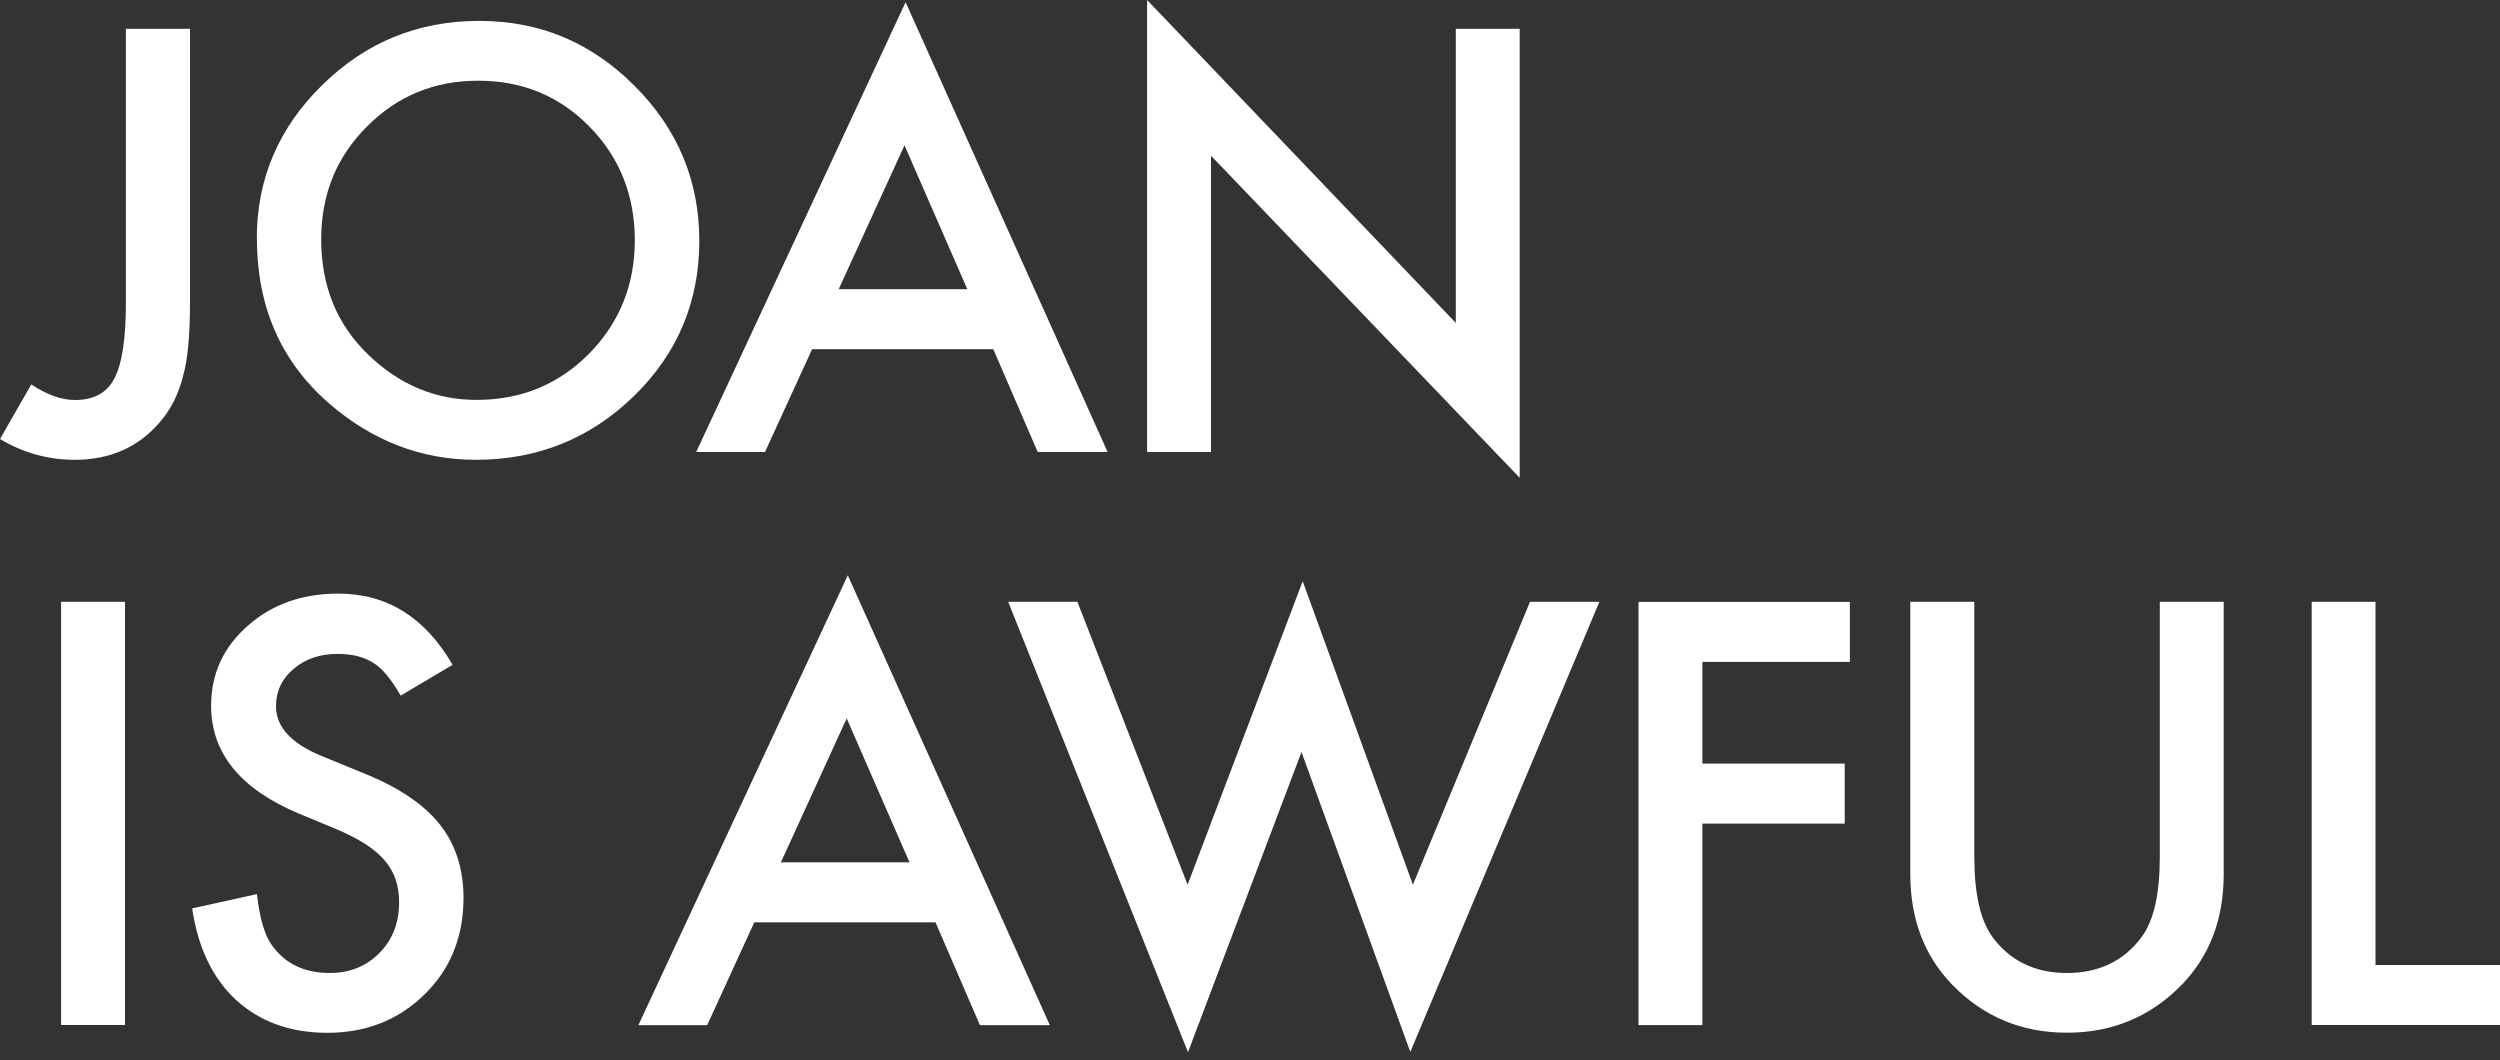 <?xml version="1.0" encoding="UTF-8"?><svg id="b" xmlns="http://www.w3.org/2000/svg" width="250" height="106" viewBox="0 0 250 106"><rect x="0" y="0" width="250" height="106" fill="#333333" stroke="none"/><path d="m19,2.88v27.39c0,3.27-.23,5.71-.69,7.32-.46,1.83-1.23,3.37-2.33,4.63-2.14,2.5-4.97,3.76-8.5,3.76-2.67,0-5.16-.69-7.48-2.08l3.13-5.46c1.55,1.04,3.01,1.56,4.36,1.56,1.9,0,3.22-.72,3.95-2.17.77-1.44,1.15-3.97,1.15-7.57V2.88h6.41Z" fill="#fff" stroke-width="0"/><path d="m25.68,23.85c0-5.96,2.18-11.07,6.55-15.35,4.35-4.28,9.58-6.41,15.68-6.41s11.2,2.16,15.52,6.47c4.33,4.31,6.5,9.49,6.5,15.54s-2.17,11.25-6.52,15.49c-4.37,4.26-9.64,6.39-15.82,6.39-5.46,0-10.37-1.89-14.72-5.67-4.79-4.18-7.18-9.67-7.18-16.45Zm6.44.08c0,4.68,1.57,8.53,4.71,11.54,3.12,3.02,6.73,4.52,10.83,4.52,4.44,0,8.19-1.54,11.24-4.61,3.05-3.11,4.58-6.89,4.58-11.35s-1.51-8.3-4.52-11.35c-3-3.07-6.71-4.61-11.13-4.61s-8.12,1.54-11.16,4.61c-3.03,3.03-4.55,6.78-4.55,11.24Z" fill="#fff" stroke-width="0"/><path d="m99.33,34.92h-18.12l-4.71,10.28h-6.88L90.56.22l20.2,44.98h-6.99l-4.44-10.28Zm-2.6-6l-6.28-14.39-6.58,14.39h12.86Z" fill="#fff" stroke-width="0"/><path d="m114.71,45.2V0l30.87,32.29V2.88h6.39v44.9l-30.87-32.21v29.63h-6.39Z" fill="#fff" stroke-width="0"/><path d="m12.5,60.18v42.32h-6.39v-42.32h6.39Z" fill="#fff" stroke-width="0"/><path d="m45.25,66.49l-5.18,3.07c-.97-1.68-1.89-2.78-2.77-3.29-.91-.58-2.09-.88-3.54-.88-1.77,0-3.24.5-4.41,1.51-1.17.99-1.75,2.23-1.75,3.73,0,2.07,1.53,3.73,4.61,4.99l4.22,1.73c3.44,1.39,5.95,3.08,7.54,5.08,1.59,2,2.38,4.45,2.38,7.36,0,3.89-1.3,7.11-3.89,9.65-2.61,2.56-5.86,3.84-9.73,3.84-3.67,0-6.71-1.09-9.1-3.26-2.36-2.17-3.83-5.24-4.41-9.18l6.47-1.43c.29,2.49.8,4.2,1.53,5.15,1.32,1.83,3.23,2.74,5.76,2.74,1.99,0,3.65-.67,4.96-2,1.32-1.33,1.97-3.02,1.97-5.07,0-.82-.11-1.58-.34-2.26-.23-.69-.59-1.32-1.07-1.89-.48-.58-1.11-1.11-1.88-1.62-.77-.5-1.68-.98-2.74-1.44l-4.08-1.7c-5.79-2.45-8.69-6.03-8.69-10.75,0-3.18,1.22-5.84,3.65-7.98,2.43-2.16,5.46-3.23,9.07-3.23,4.88,0,8.69,2.38,11.43,7.13Z" fill="#fff" stroke-width="0"/><path d="m93.55,92.23h-18.12l-4.71,10.28h-6.88l20.94-44.98,20.2,44.98h-6.99l-4.44-10.28Zm-2.6-6l-6.28-14.39-6.58,14.39h12.86Z" fill="#fff" stroke-width="0"/><path d="m107.74,60.18l11.02,28.29,11.51-30.35,11.02,30.35,11.71-28.29h6.94l-18.91,45.01-10.88-29.99-11.35,30.02-17.98-45.04h6.94Z" fill="#fff" stroke-width="0"/><path d="m184.99,66.19h-14.75v10.17h14.23v6h-14.23v20.15h-6.39v-42.32h21.14v6Z" fill="#fff" stroke-width="0"/><path d="m197.43,60.18v25.49c0,3.64.59,6.3,1.78,7.98,1.77,2.43,4.27,3.65,7.48,3.65s5.74-1.22,7.51-3.65c1.19-1.63,1.78-4.29,1.78-7.98v-25.49h6.39v27.25c0,4.46-1.39,8.13-4.17,11.02-3.13,3.22-6.96,4.82-11.51,4.82s-8.38-1.61-11.49-4.82c-2.78-2.89-4.17-6.56-4.17-11.02v-27.25h6.39Z" fill="#fff" stroke-width="0"/><path d="m237.55,60.18v36.32h12.45v6h-18.83v-42.32h6.39Z" fill="#fff" stroke-width="0"/></svg>